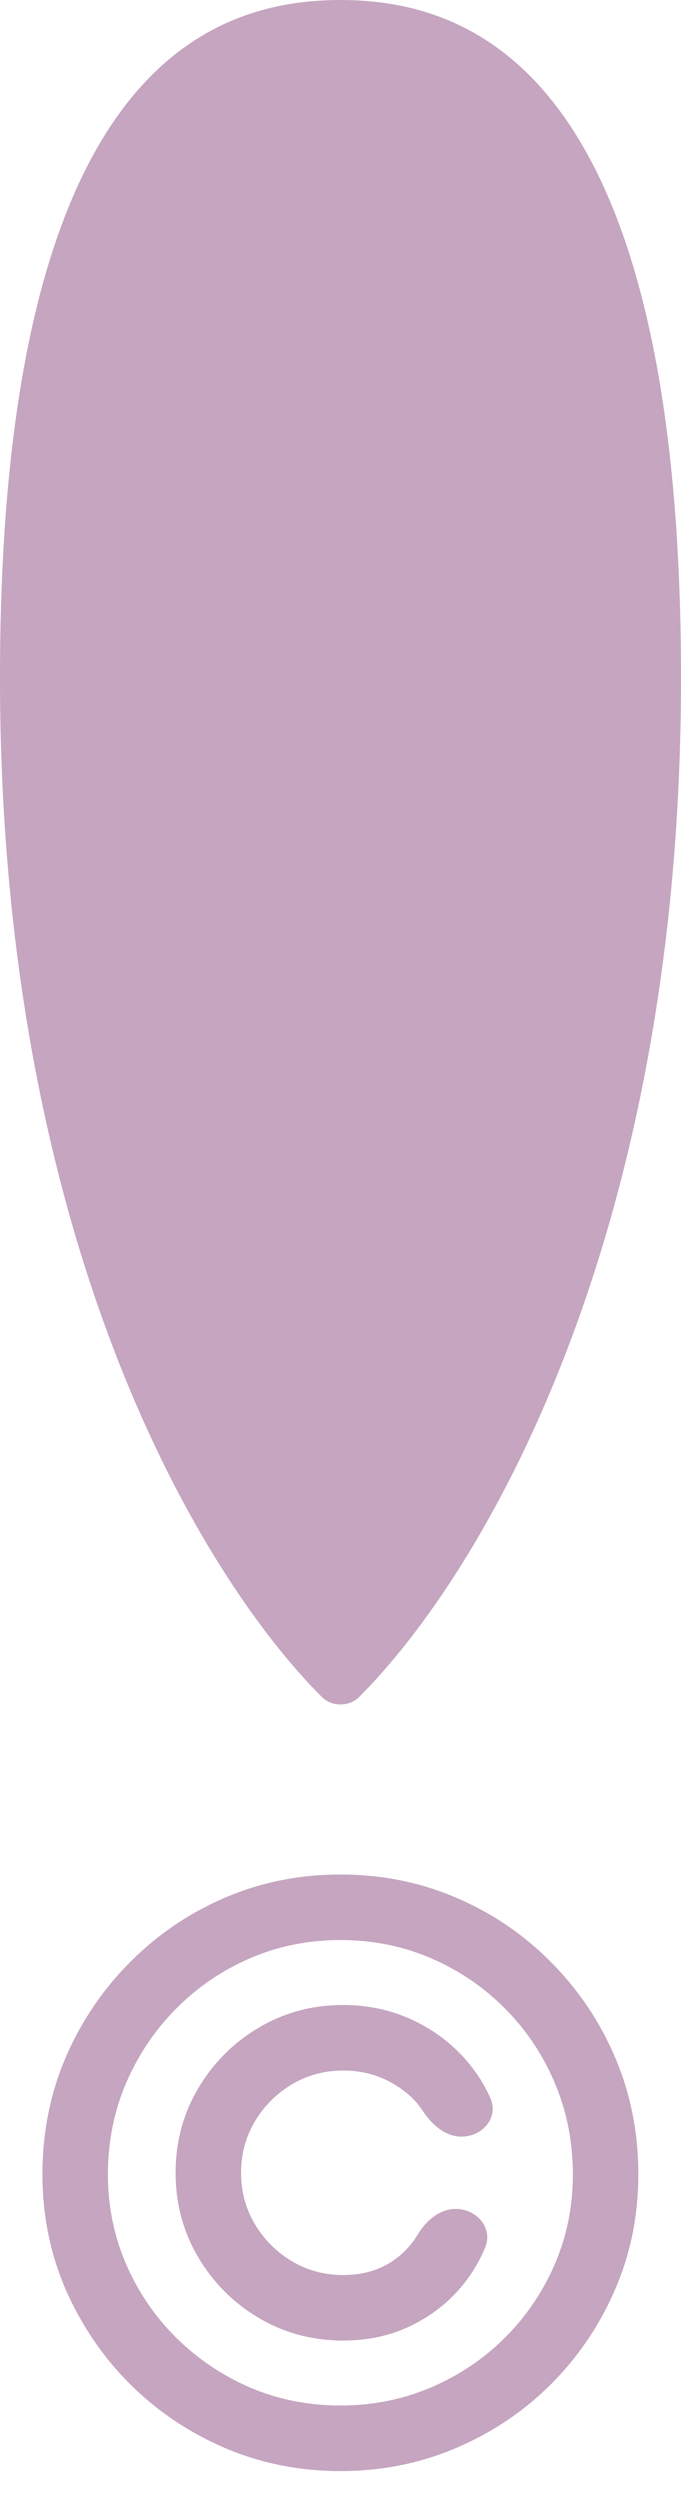 <?xml version="1.0" encoding="UTF-8"?> <svg xmlns="http://www.w3.org/2000/svg" width="18" height="66" viewBox="0 0 18 66" fill="none"><path d="M0 17.896C0 32.735 5.255 41.553 8.505 44.8C8.636 44.931 8.814 45 9 45V45C9.186 45 9.364 44.931 9.495 44.8C12.745 41.553 18 32.735 18 17.896C18 2.276 12.774 0 9 4.44252e-08C5.226 -0 0 2.276 0 17.896Z" fill="#C5A5BF"></path><path d="M5.239 55.134C4.841 55.805 4.642 56.548 4.642 57.364C4.642 58.179 4.841 58.922 5.239 59.593C5.636 60.265 6.171 60.799 6.842 61.197C7.513 61.594 8.256 61.793 9.072 61.793C9.778 61.793 10.417 61.642 10.988 61.338C11.565 61.035 12.037 60.623 12.405 60.1C12.573 59.859 12.713 59.605 12.824 59.335C13.037 58.82 12.6 58.318 12.042 58.318V58.318C11.607 58.318 11.252 58.64 11.028 59.014C10.901 59.225 10.736 59.413 10.533 59.578C10.136 59.902 9.648 60.063 9.072 60.063C8.575 60.063 8.122 59.941 7.715 59.698C7.307 59.454 6.981 59.129 6.738 58.721C6.494 58.313 6.372 57.861 6.372 57.364C6.372 56.867 6.494 56.414 6.738 56.006C6.981 55.599 7.307 55.273 7.715 55.029C8.122 54.786 8.575 54.664 9.072 54.664C9.648 54.664 10.163 54.828 10.616 55.156C10.843 55.319 11.026 55.505 11.164 55.715C11.404 56.081 11.759 56.409 12.196 56.409V56.409C12.751 56.409 13.187 55.908 12.964 55.399C12.847 55.129 12.698 54.874 12.517 54.634C12.124 54.107 11.627 53.692 11.026 53.389C10.429 53.086 9.778 52.934 9.072 52.934C8.256 52.934 7.513 53.133 6.842 53.531C6.171 53.928 5.636 54.463 5.239 55.134Z" fill="#C5A5BF"></path><path fill-rule="evenodd" clip-rule="evenodd" d="M5.94 64.627C6.894 65.035 7.913 65.239 8.997 65.239C10.086 65.239 11.108 65.035 12.062 64.627C13.017 64.219 13.854 63.655 14.575 62.934C15.296 62.209 15.861 61.371 16.268 60.421C16.676 59.472 16.877 58.452 16.872 57.364C16.867 56.275 16.661 55.256 16.253 54.306C15.846 53.356 15.281 52.521 14.56 51.8C13.845 51.075 13.009 50.508 12.055 50.1C11.105 49.693 10.086 49.489 8.997 49.489C7.913 49.489 6.897 49.693 5.947 50.1C4.998 50.508 4.162 51.075 3.441 51.8C2.721 52.521 2.154 53.356 1.741 54.306C1.333 55.256 1.127 56.275 1.122 57.364C1.117 58.452 1.319 59.472 1.726 60.421C2.139 61.371 2.706 62.209 3.427 62.934C4.152 63.655 4.99 64.219 5.94 64.627ZM11.391 63.031C10.645 63.349 9.847 63.508 8.997 63.508C8.147 63.508 7.349 63.349 6.603 63.031C5.863 62.708 5.209 62.266 4.642 61.704C4.08 61.142 3.64 60.491 3.322 59.75C3.004 59.004 2.847 58.211 2.852 57.371C2.857 56.521 3.019 55.725 3.337 54.985C3.66 54.239 4.103 53.585 4.664 53.023C5.226 52.457 5.878 52.014 6.618 51.696C7.359 51.378 8.152 51.219 8.997 51.219C9.847 51.219 10.643 51.378 11.384 51.696C12.124 52.014 12.776 52.454 13.337 53.016C13.899 53.578 14.339 54.231 14.657 54.977C14.976 55.723 15.137 56.521 15.142 57.371C15.147 58.216 14.991 59.012 14.672 59.758C14.354 60.498 13.914 61.15 13.352 61.711C12.79 62.273 12.137 62.713 11.391 63.031Z" fill="#C5A5BF"></path></svg> 